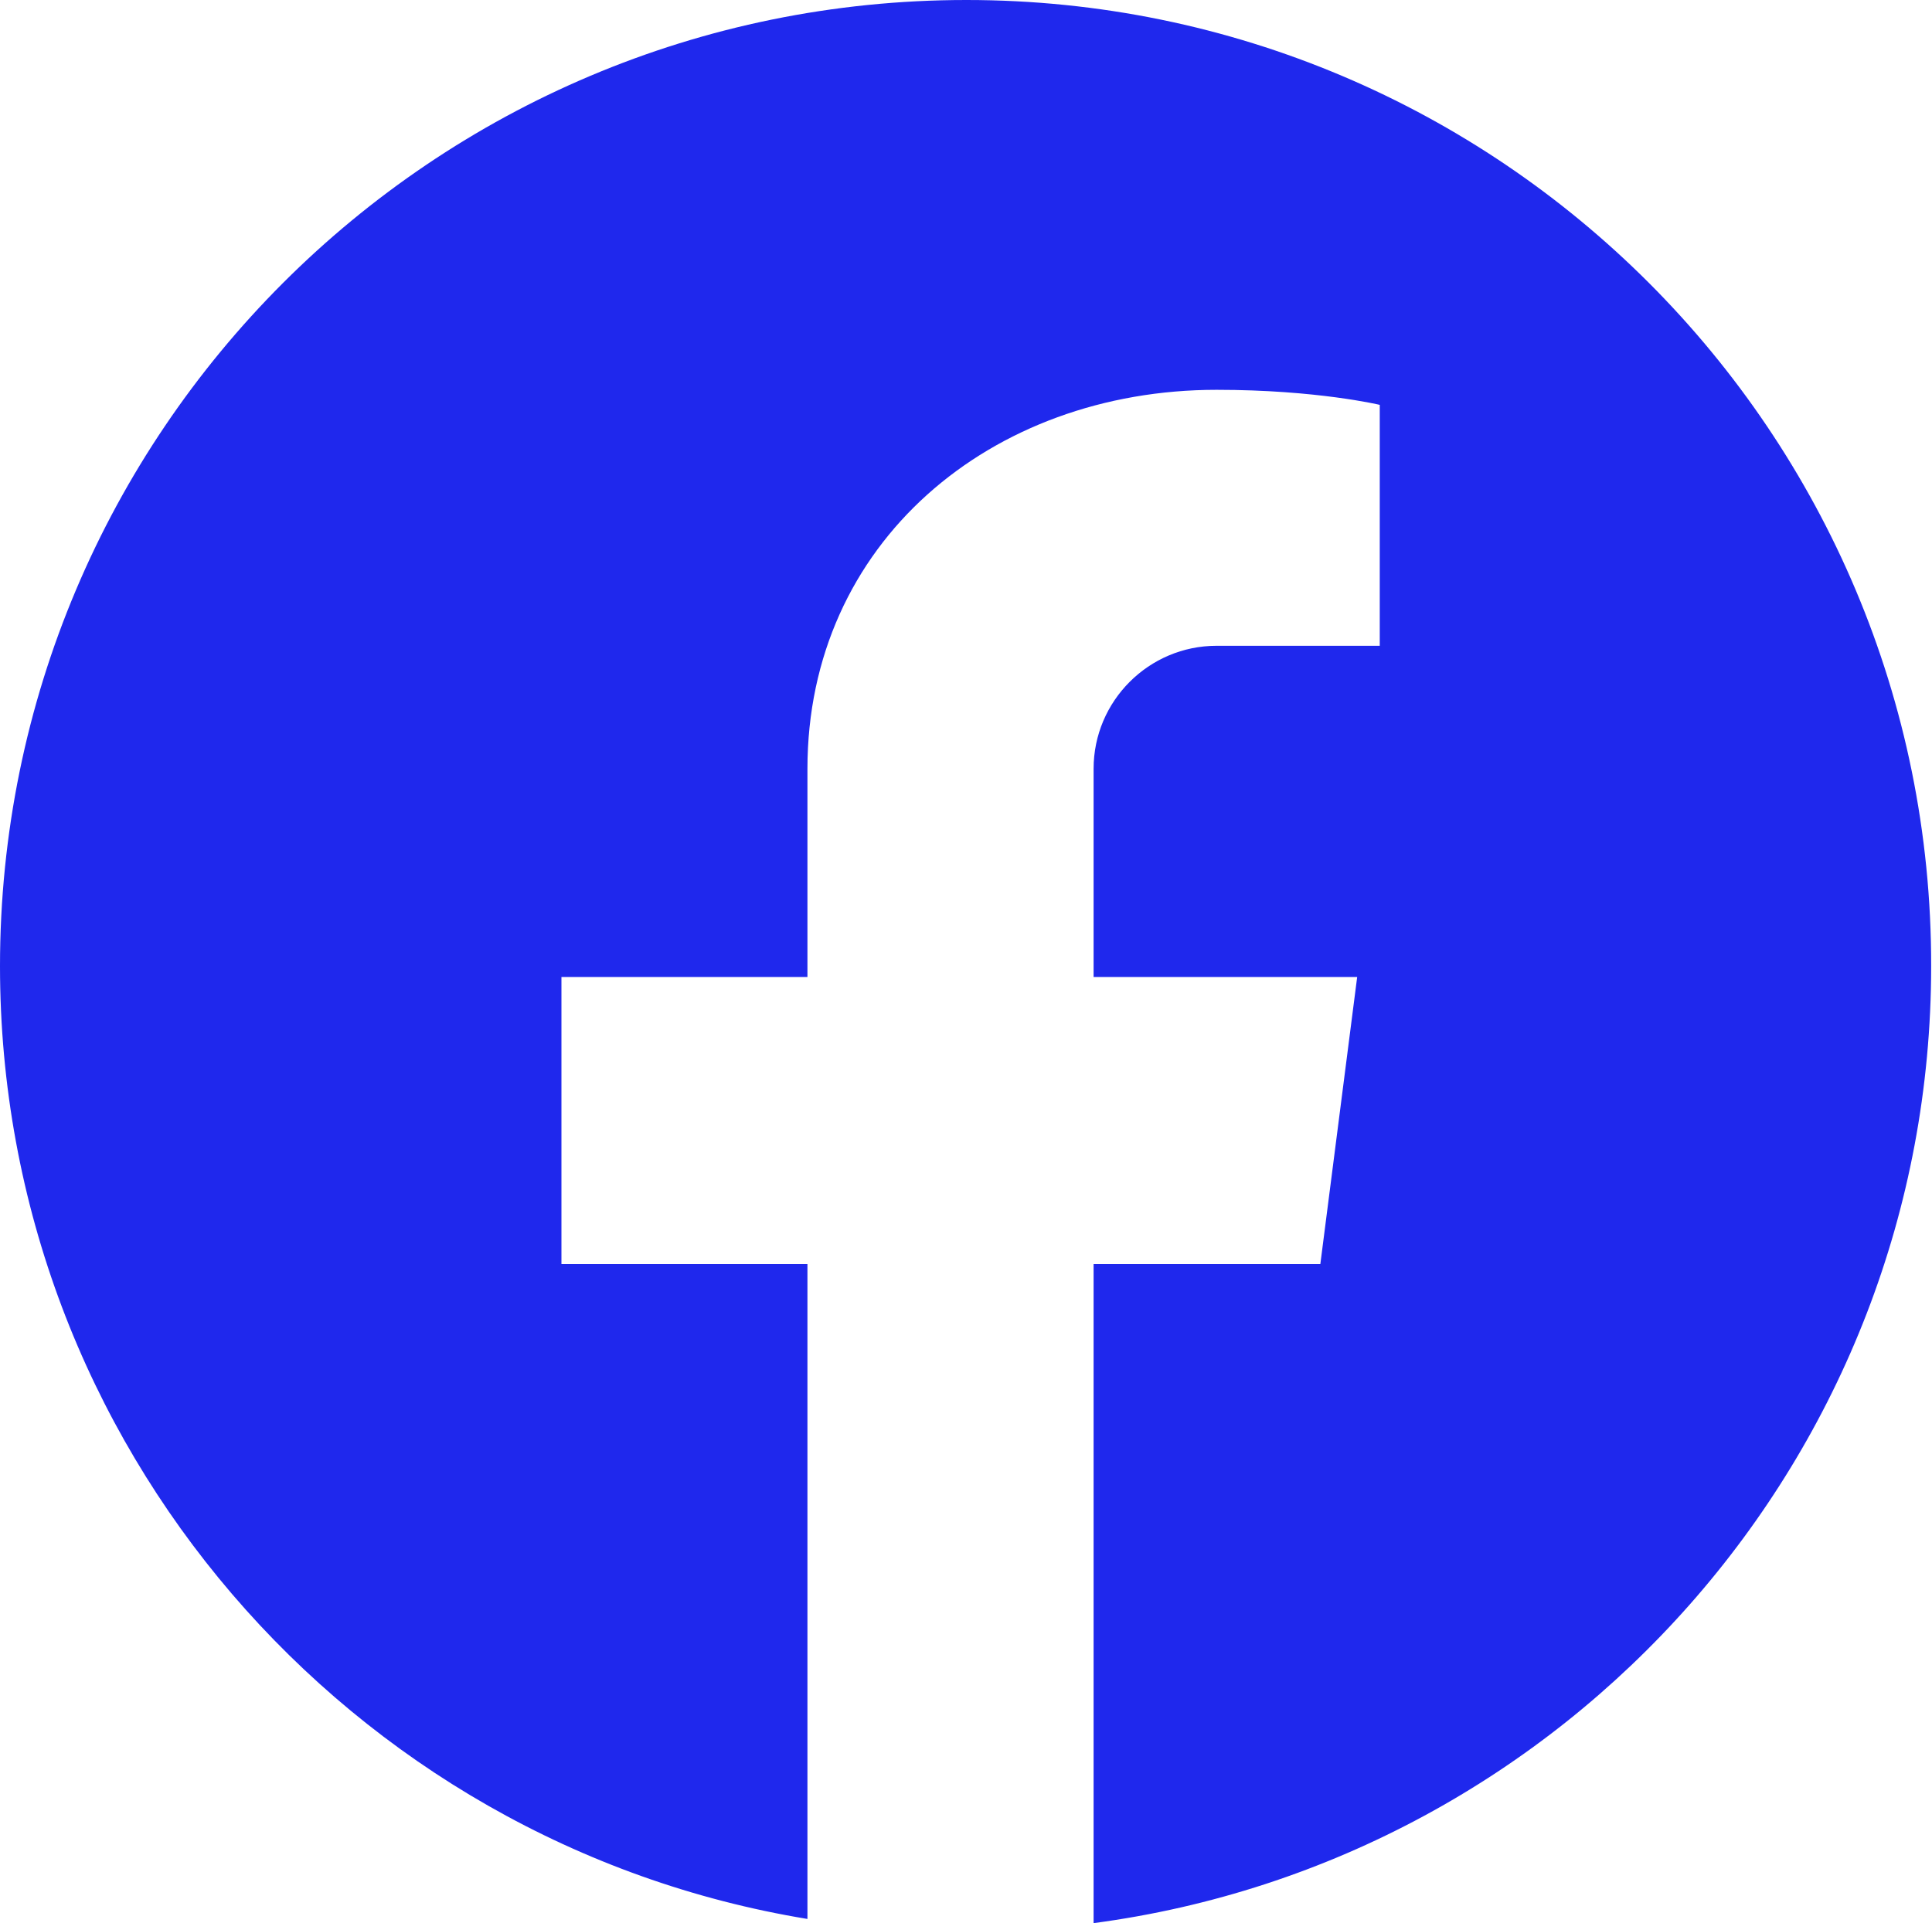 <?xml version="1.0" encoding="UTF-8" standalone="no"?><svg xmlns="http://www.w3.org/2000/svg" xmlns:xlink="http://www.w3.org/1999/xlink" fill="#1f28ed" height="229.9" preserveAspectRatio="xMidYMid meet" version="1" viewBox="0.0 0.0 230.9 229.9" width="230.9" zoomAndPan="magnify"><g id="change1_1"><path d="M115.5,0C51.7,0,0,51.7,0,115.5c0,57.3,41.8,104.9,96.5,113.9v-78.3H67.1v-34.3h29.4V91.9c0-27,21.9-45.3,48.9-45.3 c12,0,19.5,1.8,19.5,1.8v28.8h-19.5c-8.1,0-14.7,6.6-14.7,14.7v24.9h31.5l-4.4,34.3h-27.1v78.8c56.5-7.5,100.1-55.9,100.1-114.4 C230.9,51.7,179.2,0,115.5,0z"/></g></svg>